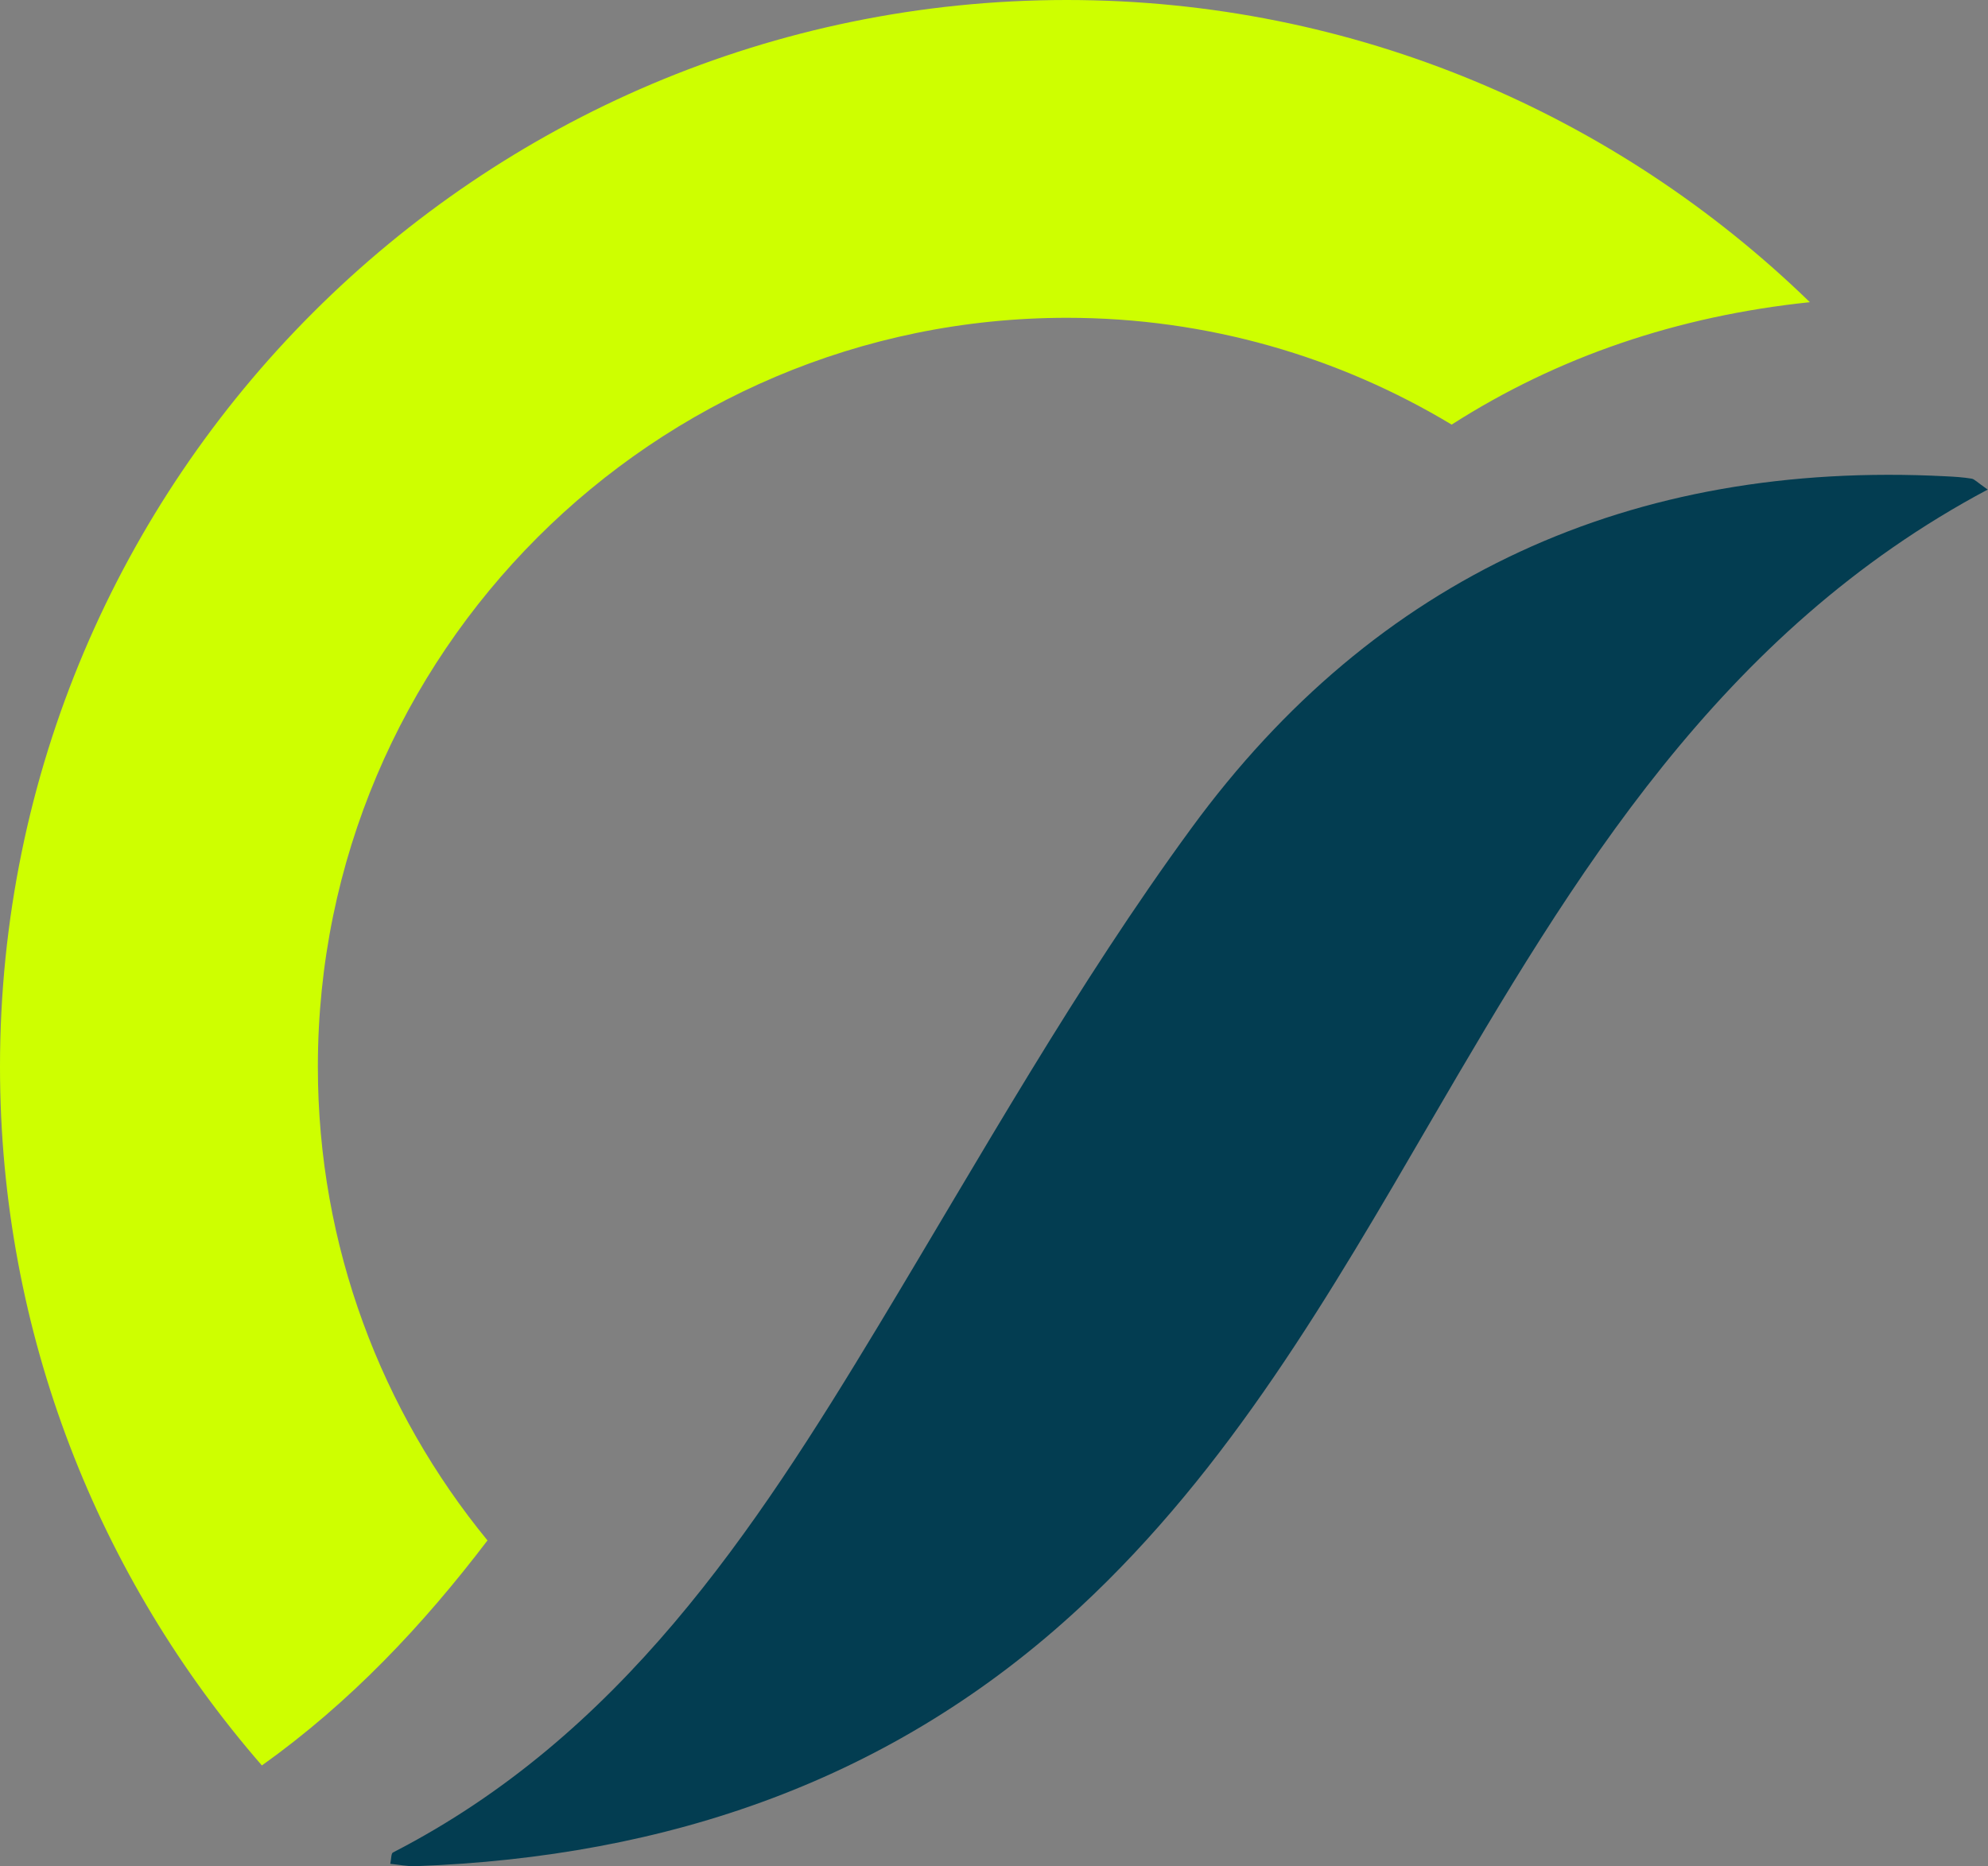 <?xml version="1.0" encoding="UTF-8"?> <svg xmlns="http://www.w3.org/2000/svg" id="Livello_2" viewBox="0 0 143.85 135.05"><rect x="0" y="0" width="143.85" height="135.05" fill="#808080" stroke="none"/><defs><style>.cls-1{fill:#ceff00;}.cls-1,.cls-2{stroke-width:0px;}.cls-2{fill:#033d51;}</style></defs><g id="Livello_1-2"><path class="cls-1" d="M35.27,111.48c-7.66-9.35-12.27-21.29-12.27-34.28,0-29.88,24.31-54.2,54.2-54.2,10.18,0,19.7,2.83,27.84,7.73,7.69-4.92,16.36-7.86,25.92-8.86C117.05,8.35,98.08,0,77.2,0,34.63,0,0,34.63,0,77.2c0,19.33,7.16,37.01,18.95,50.57,6.39-4.56,11.65-10.14,16.32-16.28Z"></path><path class="cls-2" d="M143.85,35.42c-19.41,10.32-29.93,27.89-40.26,45.63-7.32,12.58-14.61,25.22-25.44,35.27-13.52,12.55-29.86,18.07-48.08,18.74-.6.02-1.21-.11-1.83-.17.08-.39.06-.75.19-.82,16.43-8.45,26.06-23.07,35.19-38.22,7.31-12.12,14.26-24.54,22.6-35.93,13.31-18.2,31.85-26.62,54.57-25.45.63.03,1.26.07,1.87.17.21.03.39.25,1.18.8Z"></path></g></svg> 